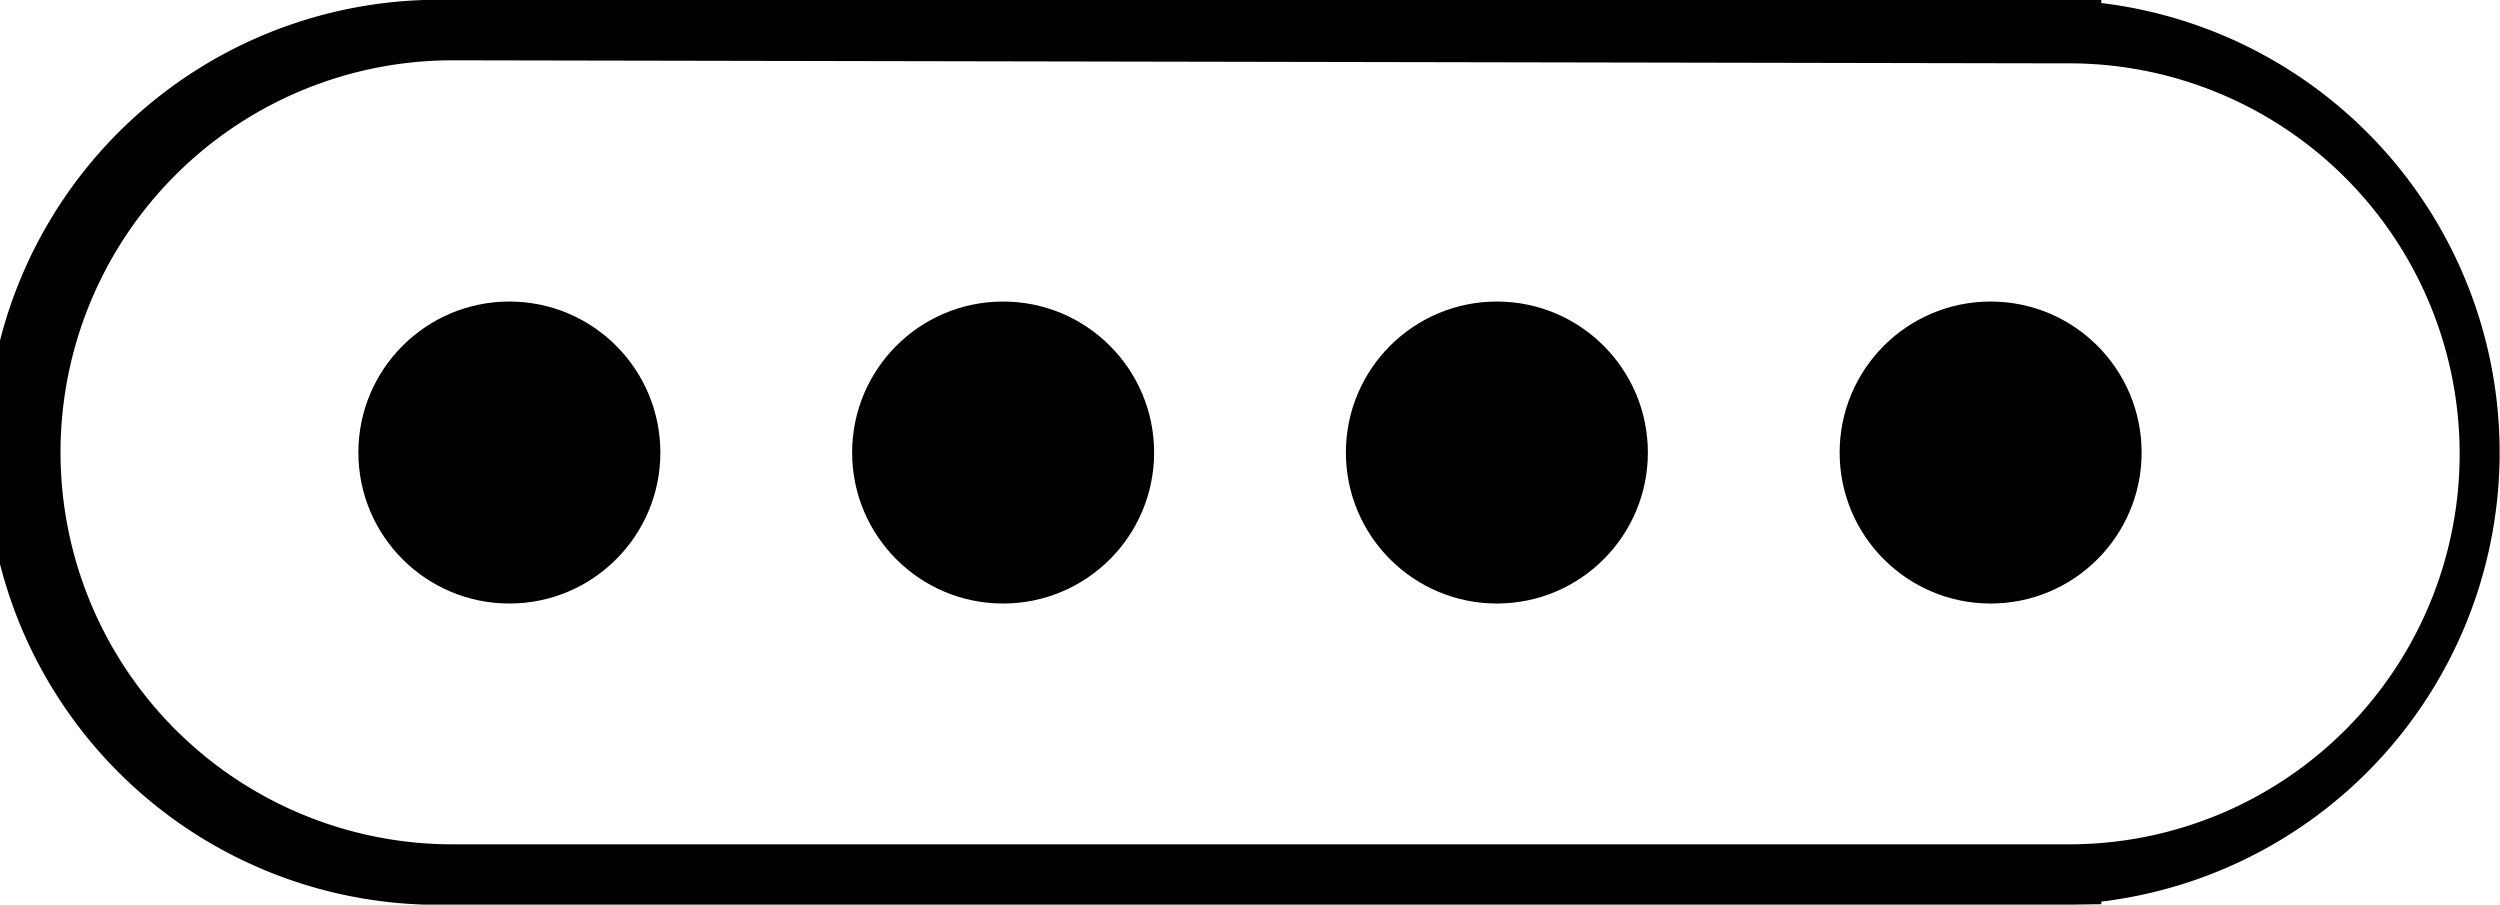 <?xml version="1.0" encoding="UTF-8"?> <svg xmlns="http://www.w3.org/2000/svg" viewBox="0 0 57.62 20.85"><title>conveyor-blk</title><g id="Layer_2" data-name="Layer 2"><g id="Layer_1-2" data-name="Layer 1"><path d="M47.73,20.85H10.43A10.43,10.43,0,1,1,10.43,0h38V.07a10.43,10.43,0,0,1,0,20.71v.06ZM10.43,1.39a9,9,0,1,0,0,18.07H47.69a9,9,0,0,0,0-18l-.26,0Z"></path><circle cx="11.74" cy="10.43" r="3.48"></circle><circle cx="34.5" cy="10.43" r="3.48"></circle><circle cx="45.88" cy="10.43" r="3.48"></circle><circle cx="23.12" cy="10.43" r="3.48"></circle></g></g></svg> 